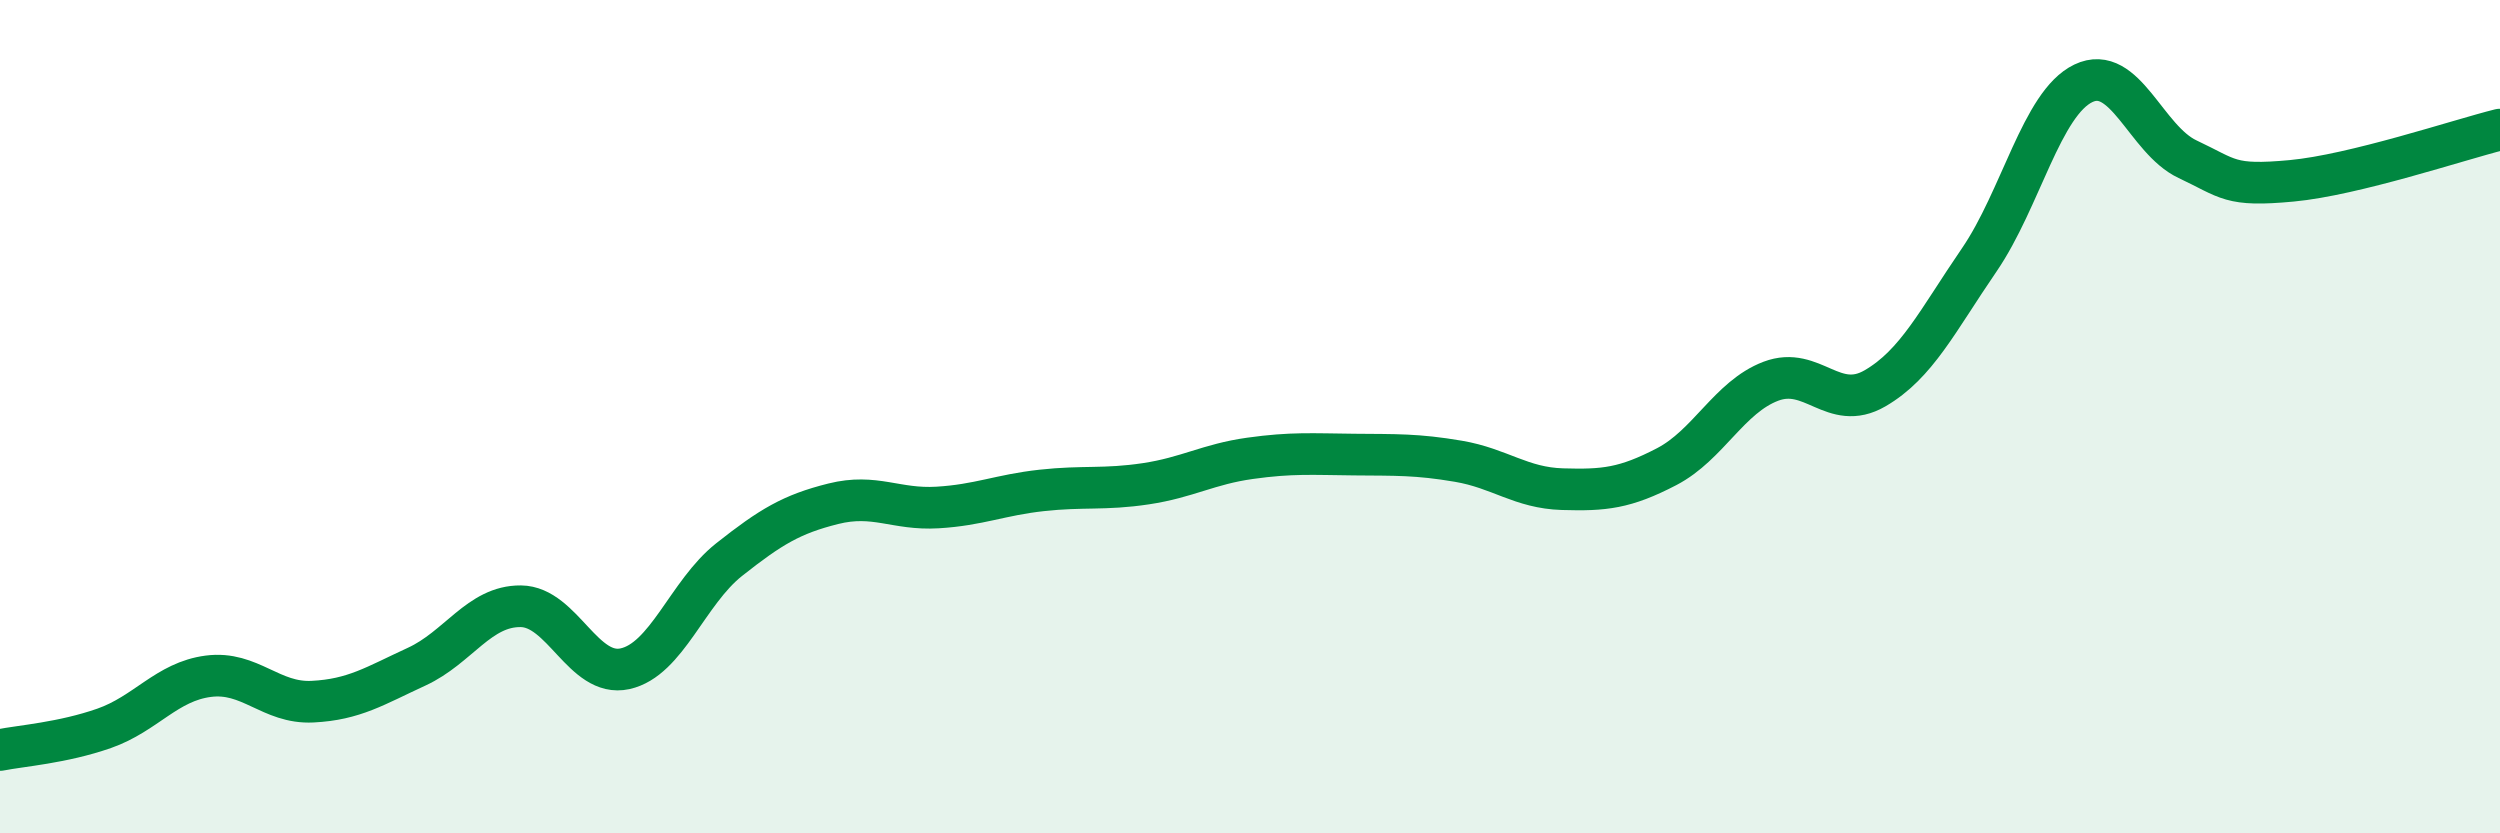 
    <svg width="60" height="20" viewBox="0 0 60 20" xmlns="http://www.w3.org/2000/svg">
      <path
        d="M 0,18 C 0.5,17.9 1.5,17.83 2.5,17.48 C 3.5,17.13 4,16.36 5,16.23 C 6,16.1 6.5,16.89 7.5,16.84 C 8.5,16.79 9,16.46 10,16 C 11,15.54 11.5,14.54 12.5,14.55 C 13.5,14.56 14,16.27 15,16.05 C 16,15.83 16.5,14.22 17.5,13.43 C 18.5,12.64 19,12.34 20,12.09 C 21,11.84 21.5,12.24 22.5,12.18 C 23.5,12.12 24,11.88 25,11.77 C 26,11.66 26.5,11.76 27.5,11.61 C 28.5,11.46 29,11.14 30,11 C 31,10.86 31.5,10.9 32.5,10.91 C 33.5,10.92 34,10.9 35,11.07 C 36,11.24 36.5,11.71 37.5,11.74 C 38.5,11.77 39,11.72 40,11.2 C 41,10.68 41.5,9.53 42.5,9.15 C 43.5,8.77 44,9.9 45,9.32 C 46,8.74 46.5,7.7 47.5,6.24 C 48.5,4.78 49,2.48 50,2 C 51,1.52 51.5,3.35 52.5,3.82 C 53.5,4.29 53.5,4.48 55,4.34 C 56.5,4.2 59,3.36 60,3.11L60 20L0 20Z"
        fill="#008740"
        opacity="0.1"
        stroke-linecap="round"
        stroke-linejoin="round"
      />
      <path
        d="M 0,18 C 0.5,17.9 1.5,17.83 2.5,17.48 C 3.5,17.13 4,16.36 5,16.23 C 6,16.1 6.5,16.89 7.5,16.84 C 8.5,16.79 9,16.46 10,16 C 11,15.54 11.5,14.54 12.5,14.55 C 13.5,14.56 14,16.27 15,16.05 C 16,15.83 16.5,14.22 17.5,13.43 C 18.5,12.64 19,12.34 20,12.09 C 21,11.84 21.5,12.24 22.5,12.18 C 23.5,12.12 24,11.88 25,11.77 C 26,11.66 26.5,11.76 27.5,11.61 C 28.5,11.46 29,11.14 30,11 C 31,10.86 31.5,10.9 32.5,10.91 C 33.5,10.92 34,10.9 35,11.07 C 36,11.24 36.5,11.71 37.5,11.74 C 38.5,11.77 39,11.72 40,11.2 C 41,10.68 41.5,9.53 42.5,9.15 C 43.5,8.77 44,9.9 45,9.32 C 46,8.74 46.5,7.7 47.5,6.24 C 48.5,4.78 49,2.48 50,2 C 51,1.52 51.5,3.35 52.5,3.82 C 53.5,4.29 53.5,4.48 55,4.34 C 56.5,4.2 59,3.36 60,3.11"
        stroke="#008740"
        stroke-width="1"
        fill="none"
        stroke-linecap="round"
        stroke-linejoin="round"
      />
    </svg>
  